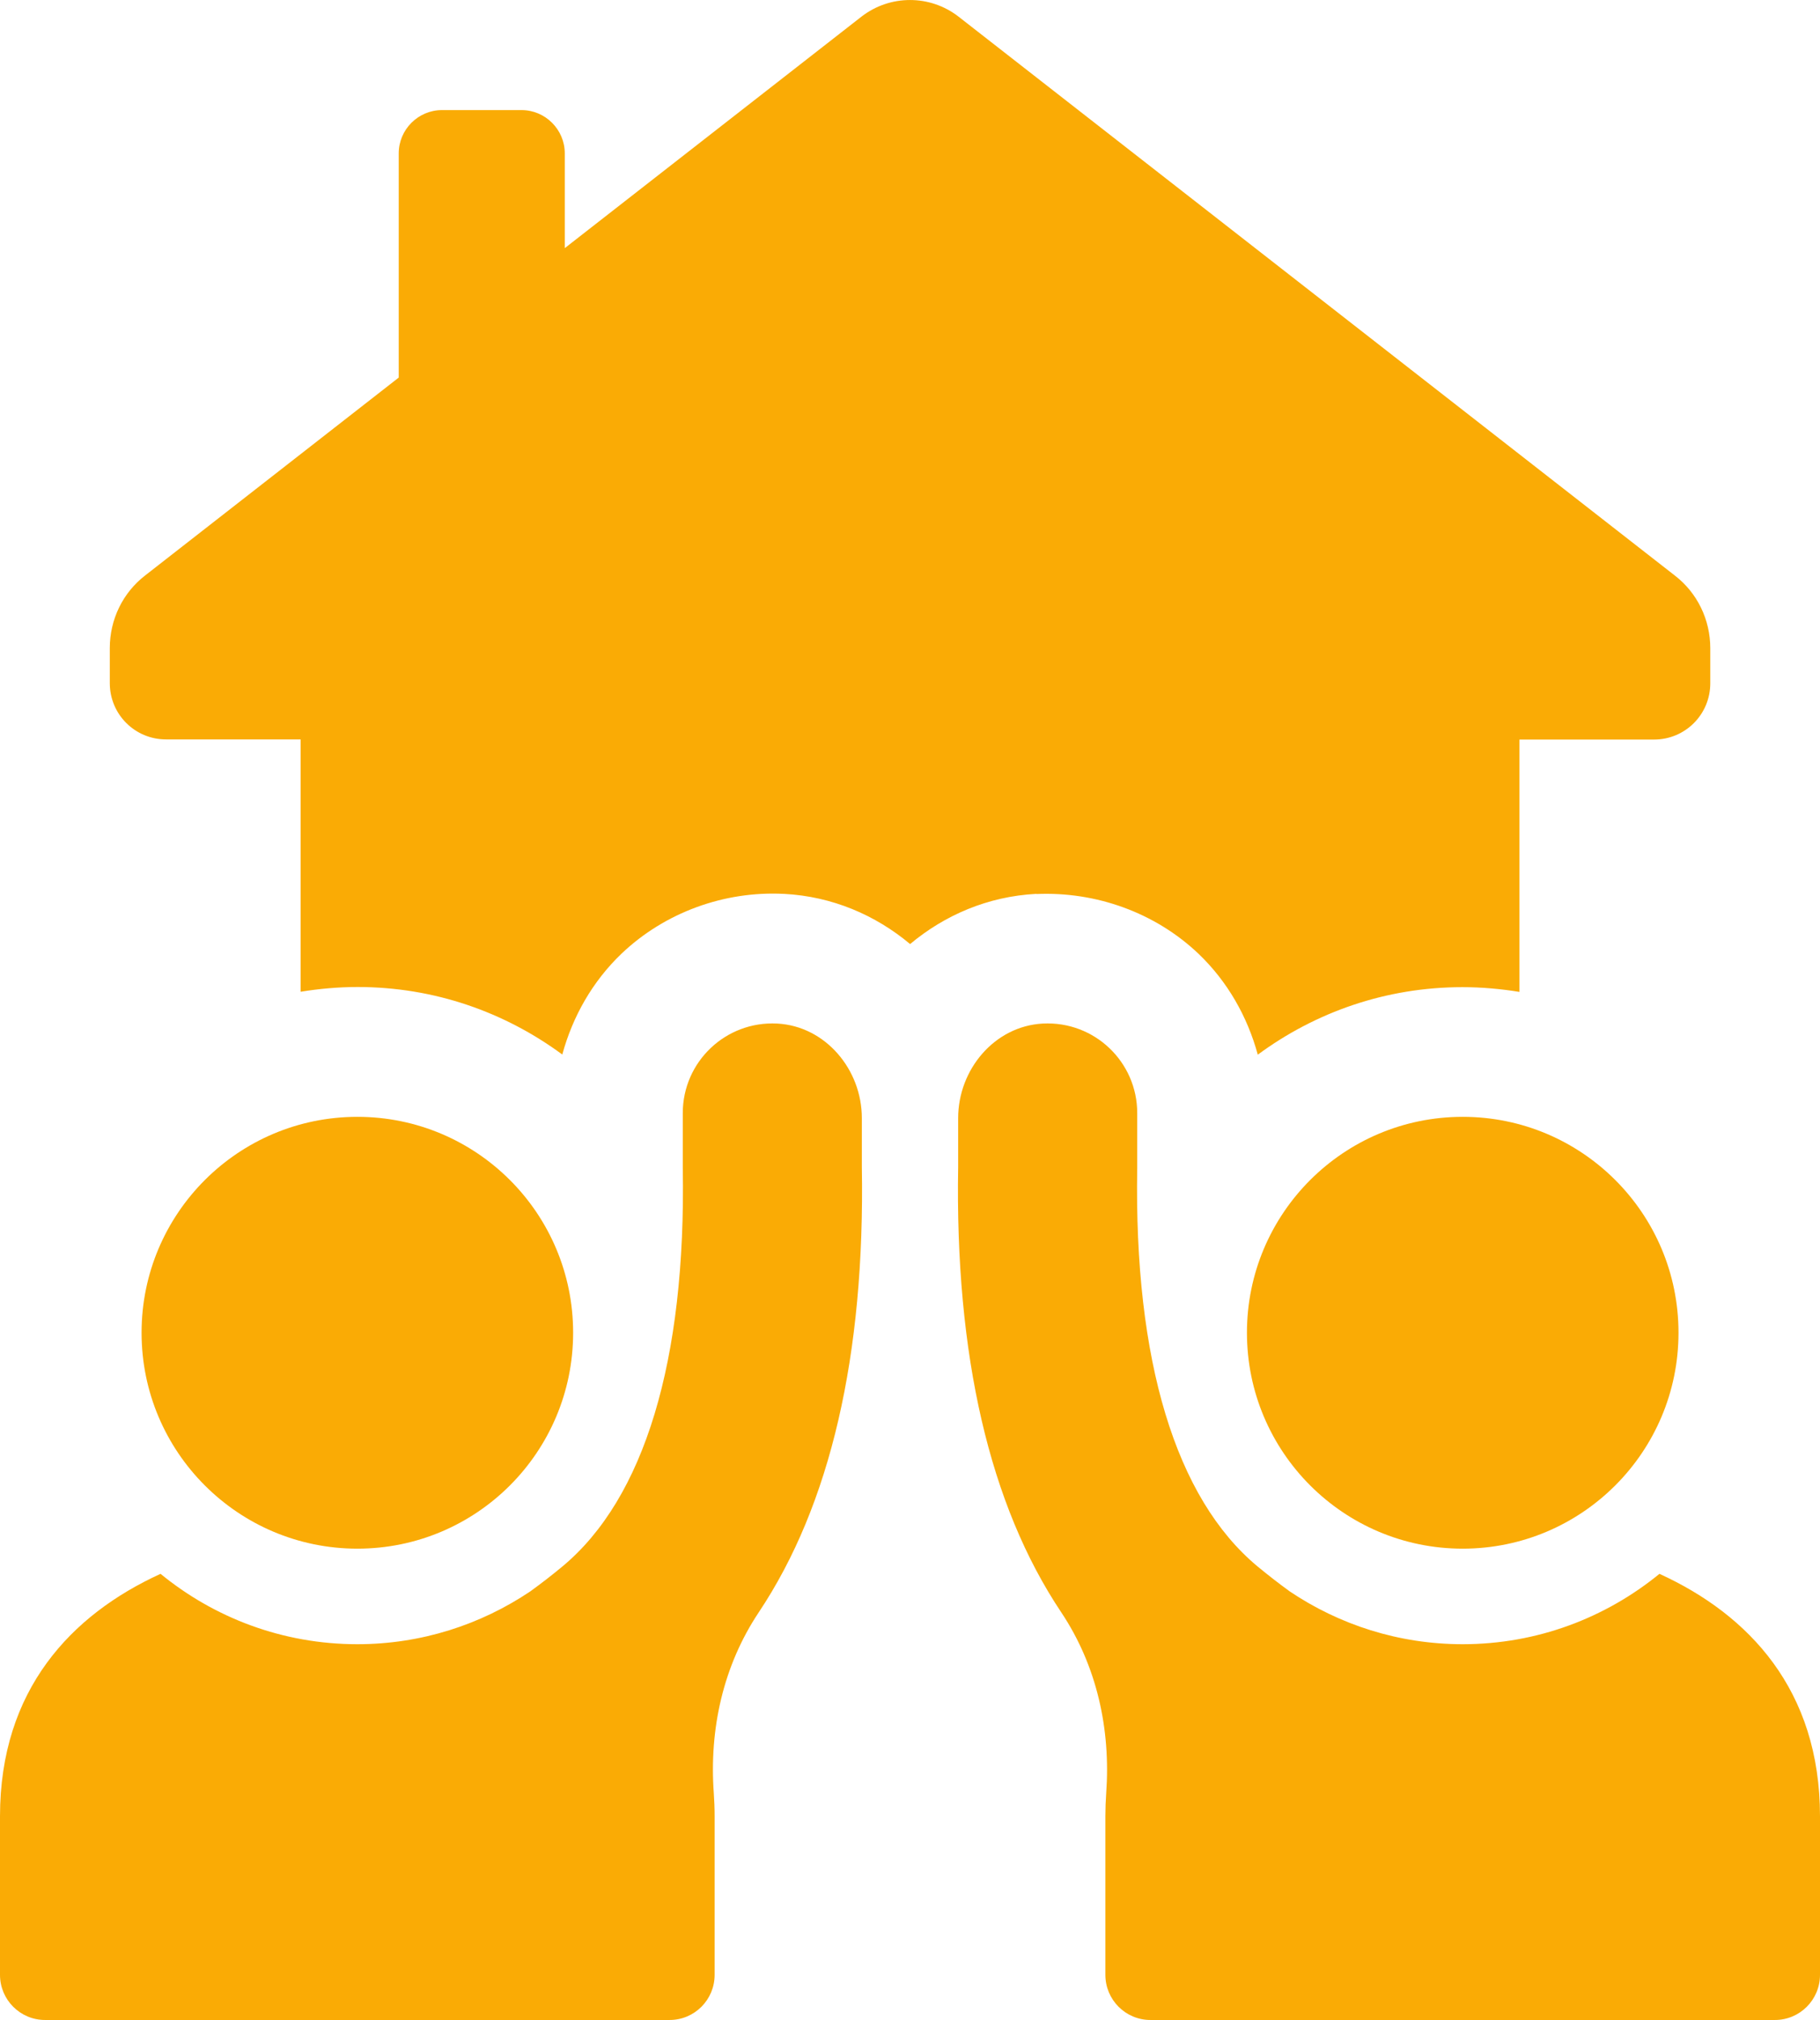 <?xml version="1.0" encoding="UTF-8"?>
<svg xmlns="http://www.w3.org/2000/svg" id="Layer_2" viewBox="0 0 241.69 268.07">
  <defs>
    <style>.cls-1{fill:#faab05;}</style>
  </defs>
  <g id="Layer_1-2">
    <path class="cls-1" d="M137.62,118.65c7.93-.35,15.8,2.47,21.54,7.93,3.85,3.68,6.49,8.33,7.87,13.39,7.64-5.63,17-8.96,27.17-8.96,2.58,0,5.11.23,7.58.63v-33.49h17.87c4.14,0,7.47-3.33,7.47-7.47v-4.65c0-3.79-1.72-7.35-4.71-9.65L127.28,2.2c-3.79-2.93-9.08-2.93-12.87,0l-39.41,30.73v-12.58c0-3.16-2.59-5.74-5.74-5.74h-10.57c-3.16,0-5.74,2.59-5.74,5.74v29.76l-33.66,26.25c-2.99,2.3-4.71,5.86-4.71,9.65v4.65c0,4.14,3.33,7.47,7.47,7.47h17.87v33.49c2.47-.4,5-.63,7.58-.63,10.17,0,19.53,3.33,27.17,8.96,1.38-5.06,4.02-9.71,7.87-13.39,5.74-5.46,13.62-8.33,21.54-7.93h.06c6.38.34,12.12,2.81,16.72,6.66,4.6-3.85,10.34-6.32,16.72-6.66h.06Z"></path>
    <path class="cls-1" d="M47.46,205.53c15.82,0,28.65-12.83,28.65-28.66s-12.83-28.65-28.65-28.65-28.66,12.83-28.66,28.65,12.83,28.66,28.66,28.66Z"></path>
    <path class="cls-1" d="M103.2,135.84c-6.86-.35-12.53,5.1-12.53,11.88v7.3c.44,25.54-5.09,43.82-15.98,52.87-1.42,1.18-2.85,2.28-4.27,3.31-6.57,4.41-14.47,7.01-22.97,7.01-9.91,0-19.01-3.51-26.13-9.34-11.89,5.43-21.32,15.42-21.32,32.18v21.04c0,3.31,2.68,5.99,5.98,5.99h82.94c3.31,0,5.98-2.68,5.98-5.99v-21.04c0-1.05-.04-2.07-.11-3.07-.62-8.49,1.24-16.91,5.97-24,9.51-14.25,14.12-34.08,13.69-59.16v-6.43c0-6.44-4.82-12.21-11.25-12.55Z"></path>
    <path class="cls-1" d="M194.24,148.22c-15.82,0-28.65,12.83-28.65,28.65s12.83,28.66,28.65,28.66,28.66-12.83,28.66-28.66-12.83-28.65-28.66-28.65Z"></path>
    <path class="cls-1" d="M220.37,208.87c-7.13,5.83-16.23,9.34-26.13,9.34-8.5,0-16.39-2.59-22.97-7.01-1.42-1.03-2.85-2.14-4.27-3.31-10.89-9.05-16.42-27.33-15.98-52.87v-7.3c0-6.78-5.67-12.23-12.53-11.88-6.43.34-11.25,6.11-11.25,12.55v6.43c-.43,25.08,4.17,44.92,13.69,59.16,4.73,7.08,6.58,15.51,5.97,24-.07,1-.11,2.02-.11,3.07v21.04c0,3.31,2.68,5.99,5.98,5.99h82.94c3.3,0,5.98-2.68,5.98-5.99v-21.04c0-16.76-9.43-26.75-21.32-32.18Z"></path>
  </g>
</svg>
